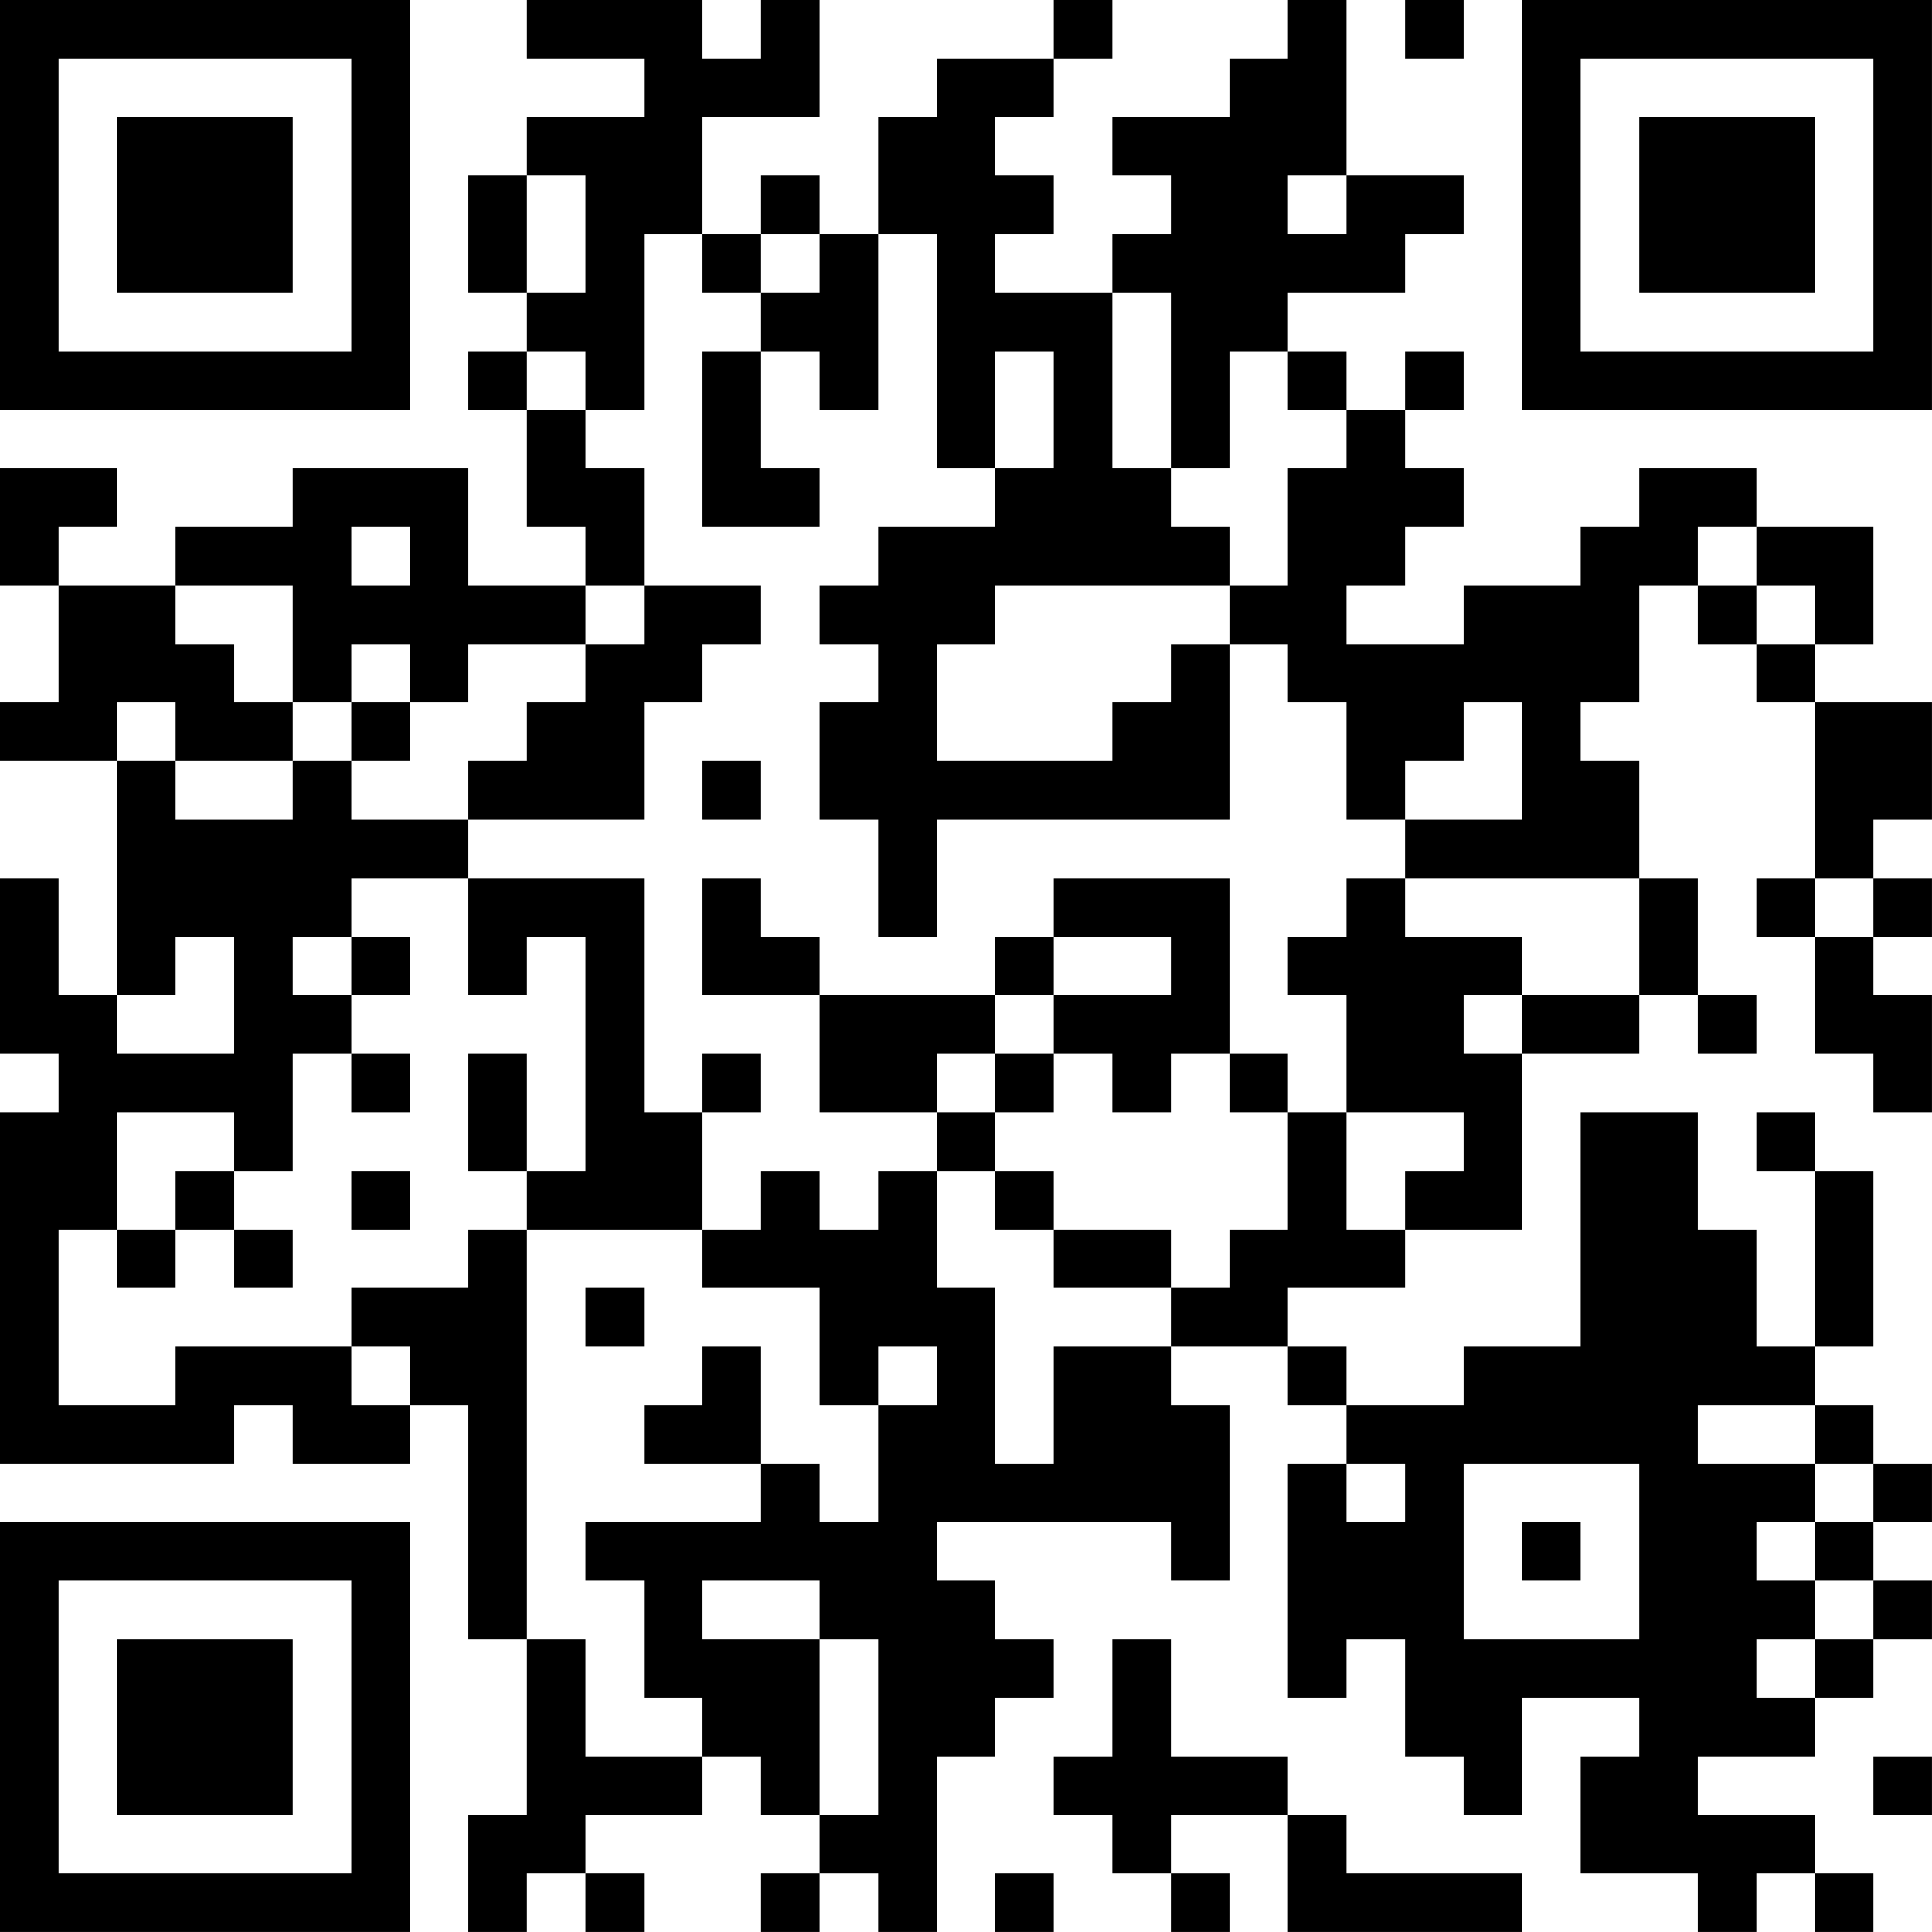 <?xml version="1.0" encoding="UTF-8"?>
<svg xmlns="http://www.w3.org/2000/svg" version="1.1" width="400" height="400" viewBox="0 0 400 400"><rect x="0" y="0" width="400" height="400" fill="#ffffff"/><g transform="scale(12.121)"><g transform="translate(0,0)"><path fill-rule="evenodd" d="M9 0L9 1L11 1L11 2L9 2L9 3L8 3L8 5L9 5L9 6L8 6L8 7L9 7L9 9L10 9L10 10L8 10L8 8L5 8L5 9L3 9L3 10L1 10L1 9L2 9L2 8L0 8L0 10L1 10L1 12L0 12L0 13L2 13L2 17L1 17L1 15L0 15L0 18L1 18L1 19L0 19L0 25L4 25L4 24L5 24L5 25L7 25L7 24L8 24L8 28L9 28L9 31L8 31L8 33L9 33L9 32L10 32L10 33L11 33L11 32L10 32L10 31L12 31L12 30L13 30L13 31L14 31L14 32L13 32L13 33L14 33L14 32L15 32L15 33L16 33L16 30L17 30L17 29L18 29L18 28L17 28L17 27L16 27L16 26L20 26L20 27L21 27L21 24L20 24L20 23L22 23L22 24L23 24L23 25L22 25L22 29L23 29L23 28L24 28L24 30L25 30L25 31L26 31L26 29L28 29L28 30L27 30L27 32L29 32L29 33L30 33L30 32L31 32L31 33L32 33L32 32L31 32L31 31L29 31L29 30L31 30L31 29L32 29L32 28L33 28L33 27L32 27L32 26L33 26L33 25L32 25L32 24L31 24L31 23L32 23L32 20L31 20L31 19L30 19L30 20L31 20L31 23L30 23L30 21L29 21L29 19L27 19L27 23L25 23L25 24L23 24L23 23L22 23L22 22L24 22L24 21L26 21L26 18L28 18L28 17L29 17L29 18L30 18L30 17L29 17L29 15L28 15L28 13L27 13L27 12L28 12L28 10L29 10L29 11L30 11L30 12L31 12L31 15L30 15L30 16L31 16L31 18L32 18L32 19L33 19L33 17L32 17L32 16L33 16L33 15L32 15L32 14L33 14L33 12L31 12L31 11L32 11L32 9L30 9L30 8L28 8L28 9L27 9L27 10L25 10L25 11L23 11L23 10L24 10L24 9L25 9L25 8L24 8L24 7L25 7L25 6L24 6L24 7L23 7L23 6L22 6L22 5L24 5L24 4L25 4L25 3L23 3L23 0L22 0L22 1L21 1L21 2L19 2L19 3L20 3L20 4L19 4L19 5L17 5L17 4L18 4L18 3L17 3L17 2L18 2L18 1L19 1L19 0L18 0L18 1L16 1L16 2L15 2L15 4L14 4L14 3L13 3L13 4L12 4L12 2L14 2L14 0L13 0L13 1L12 1L12 0ZM24 0L24 1L25 1L25 0ZM9 3L9 5L10 5L10 3ZM22 3L22 4L23 4L23 3ZM11 4L11 7L10 7L10 6L9 6L9 7L10 7L10 8L11 8L11 10L10 10L10 11L8 11L8 12L7 12L7 11L6 11L6 12L5 12L5 10L3 10L3 11L4 11L4 12L5 12L5 13L3 13L3 12L2 12L2 13L3 13L3 14L5 14L5 13L6 13L6 14L8 14L8 15L6 15L6 16L5 16L5 17L6 17L6 18L5 18L5 20L4 20L4 19L2 19L2 21L1 21L1 24L3 24L3 23L6 23L6 24L7 24L7 23L6 23L6 22L8 22L8 21L9 21L9 28L10 28L10 30L12 30L12 29L11 29L11 27L10 27L10 26L13 26L13 25L14 25L14 26L15 26L15 24L16 24L16 23L15 23L15 24L14 24L14 22L12 22L12 21L13 21L13 20L14 20L14 21L15 21L15 20L16 20L16 22L17 22L17 25L18 25L18 23L20 23L20 22L21 22L21 21L22 21L22 19L23 19L23 21L24 21L24 20L25 20L25 19L23 19L23 17L22 17L22 16L23 16L23 15L24 15L24 16L26 16L26 17L25 17L25 18L26 18L26 17L28 17L28 15L24 15L24 14L26 14L26 12L25 12L25 13L24 13L24 14L23 14L23 12L22 12L22 11L21 11L21 10L22 10L22 8L23 8L23 7L22 7L22 6L21 6L21 8L20 8L20 5L19 5L19 8L20 8L20 9L21 9L21 10L17 10L17 11L16 11L16 13L19 13L19 12L20 12L20 11L21 11L21 14L16 14L16 16L15 16L15 14L14 14L14 12L15 12L15 11L14 11L14 10L15 10L15 9L17 9L17 8L18 8L18 6L17 6L17 8L16 8L16 4L15 4L15 7L14 7L14 6L13 6L13 5L14 5L14 4L13 4L13 5L12 5L12 4ZM12 6L12 9L14 9L14 8L13 8L13 6ZM6 9L6 10L7 10L7 9ZM29 9L29 10L30 10L30 11L31 11L31 10L30 10L30 9ZM11 10L11 11L10 11L10 12L9 12L9 13L8 13L8 14L11 14L11 12L12 12L12 11L13 11L13 10ZM6 12L6 13L7 13L7 12ZM12 13L12 14L13 14L13 13ZM8 15L8 17L9 17L9 16L10 16L10 20L9 20L9 18L8 18L8 20L9 20L9 21L12 21L12 19L13 19L13 18L12 18L12 19L11 19L11 15ZM12 15L12 17L14 17L14 19L16 19L16 20L17 20L17 21L18 21L18 22L20 22L20 21L18 21L18 20L17 20L17 19L18 19L18 18L19 18L19 19L20 19L20 18L21 18L21 19L22 19L22 18L21 18L21 15L18 15L18 16L17 16L17 17L14 17L14 16L13 16L13 15ZM31 15L31 16L32 16L32 15ZM3 16L3 17L2 17L2 18L4 18L4 16ZM6 16L6 17L7 17L7 16ZM18 16L18 17L17 17L17 18L16 18L16 19L17 19L17 18L18 18L18 17L20 17L20 16ZM6 18L6 19L7 19L7 18ZM3 20L3 21L2 21L2 22L3 22L3 21L4 21L4 22L5 22L5 21L4 21L4 20ZM6 20L6 21L7 21L7 20ZM10 22L10 23L11 23L11 22ZM12 23L12 24L11 24L11 25L13 25L13 23ZM29 24L29 25L31 25L31 26L30 26L30 27L31 27L31 28L30 28L30 29L31 29L31 28L32 28L32 27L31 27L31 26L32 26L32 25L31 25L31 24ZM23 25L23 26L24 26L24 25ZM25 25L25 28L28 28L28 25ZM26 26L26 27L27 27L27 26ZM12 27L12 28L14 28L14 31L15 31L15 28L14 28L14 27ZM19 28L19 30L18 30L18 31L19 31L19 32L20 32L20 33L21 33L21 32L20 32L20 31L22 31L22 33L26 33L26 32L23 32L23 31L22 31L22 30L20 30L20 28ZM32 30L32 31L33 31L33 30ZM17 32L17 33L18 33L18 32ZM0 0L0 7L7 7L7 0ZM1 1L1 6L6 6L6 1ZM2 2L2 5L5 5L5 2ZM26 0L26 7L33 7L33 0ZM27 1L27 6L32 6L32 1ZM28 2L28 5L31 5L31 2ZM0 26L0 33L7 33L7 26ZM1 27L1 32L6 32L6 27ZM2 28L2 31L5 31L5 28Z" fill="#000000"/></g></g></svg>
